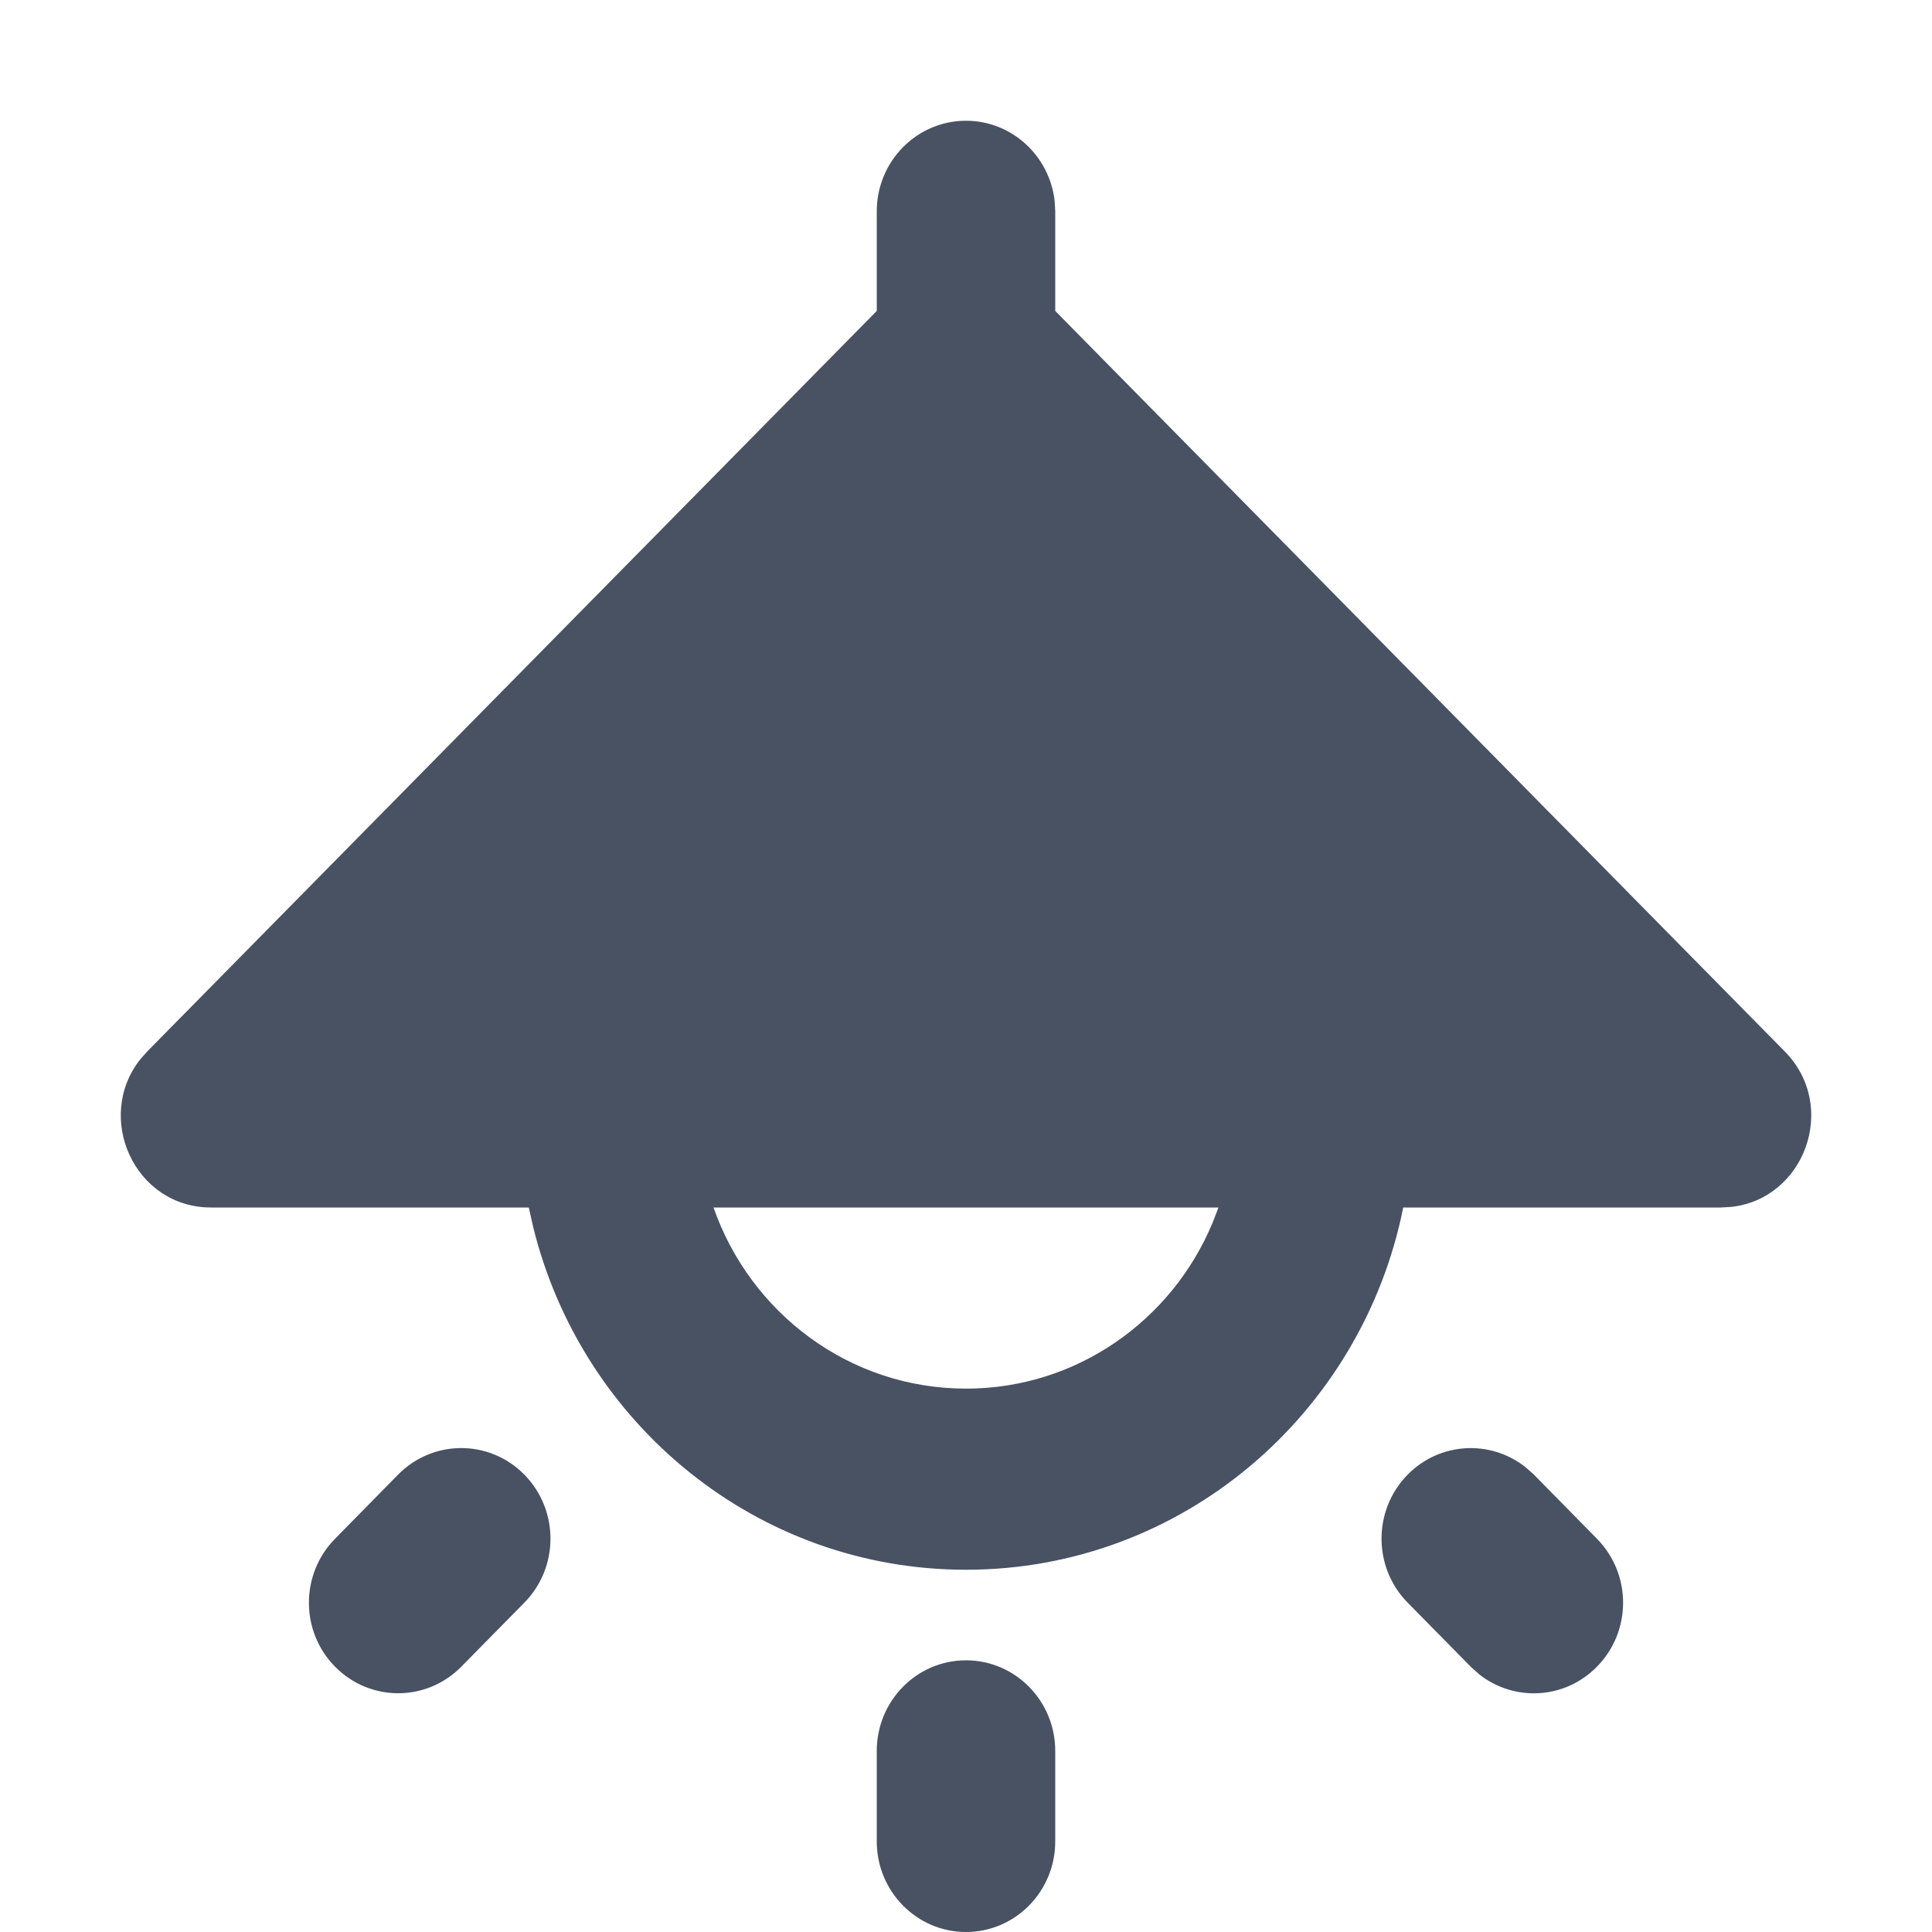 <?xml version="1.0" encoding="UTF-8"?>
<svg xmlns="http://www.w3.org/2000/svg" width="16" height="16" viewBox="0 0 16 16" fill="none">
  <path fill-rule="evenodd" clip-rule="evenodd" d="M8 13.75C8.408 13.75 8.739 14.086 8.739 14.5V15.25C8.739 15.664 8.408 16 8 16C7.592 16 7.261 15.664 7.261 15.25V14.5C7.261 14.086 7.592 13.75 8 13.75ZM11.658 12.212C11.924 11.942 12.343 11.921 12.633 12.15L12.703 12.212L13.225 12.743C13.514 13.036 13.514 13.51 13.225 13.803C12.959 14.074 12.54 14.095 12.25 13.866L12.18 13.803L11.658 13.273C11.369 12.98 11.369 12.505 11.658 12.212ZM4.342 12.212C4.631 12.505 4.631 12.98 4.342 13.273L3.82 13.803C3.531 14.096 3.064 14.096 2.775 13.803C2.486 13.511 2.486 13.036 2.775 12.743L3.297 12.212C3.586 11.919 4.054 11.919 4.342 12.212ZM8 1C8.379 1 8.691 1.29 8.734 1.663L8.739 1.75V2.575L14.78 8.707C15.23 9.163 14.944 9.93 14.337 9.995L14.252 10H11.621C11.278 11.712 9.787 13 8 13C6.268 13 4.815 11.791 4.415 10.159L4.379 10H1.748C1.112 10 0.78 9.253 1.163 8.771L1.22 8.707L7.261 2.575V1.75C7.261 1.336 7.592 1 8 1ZM10.091 10H5.909C6.214 10.874 7.035 11.5 8 11.5C8.917 11.5 9.704 10.935 10.041 10.129L10.091 10Z" fill="#485263"></path>
</svg>
